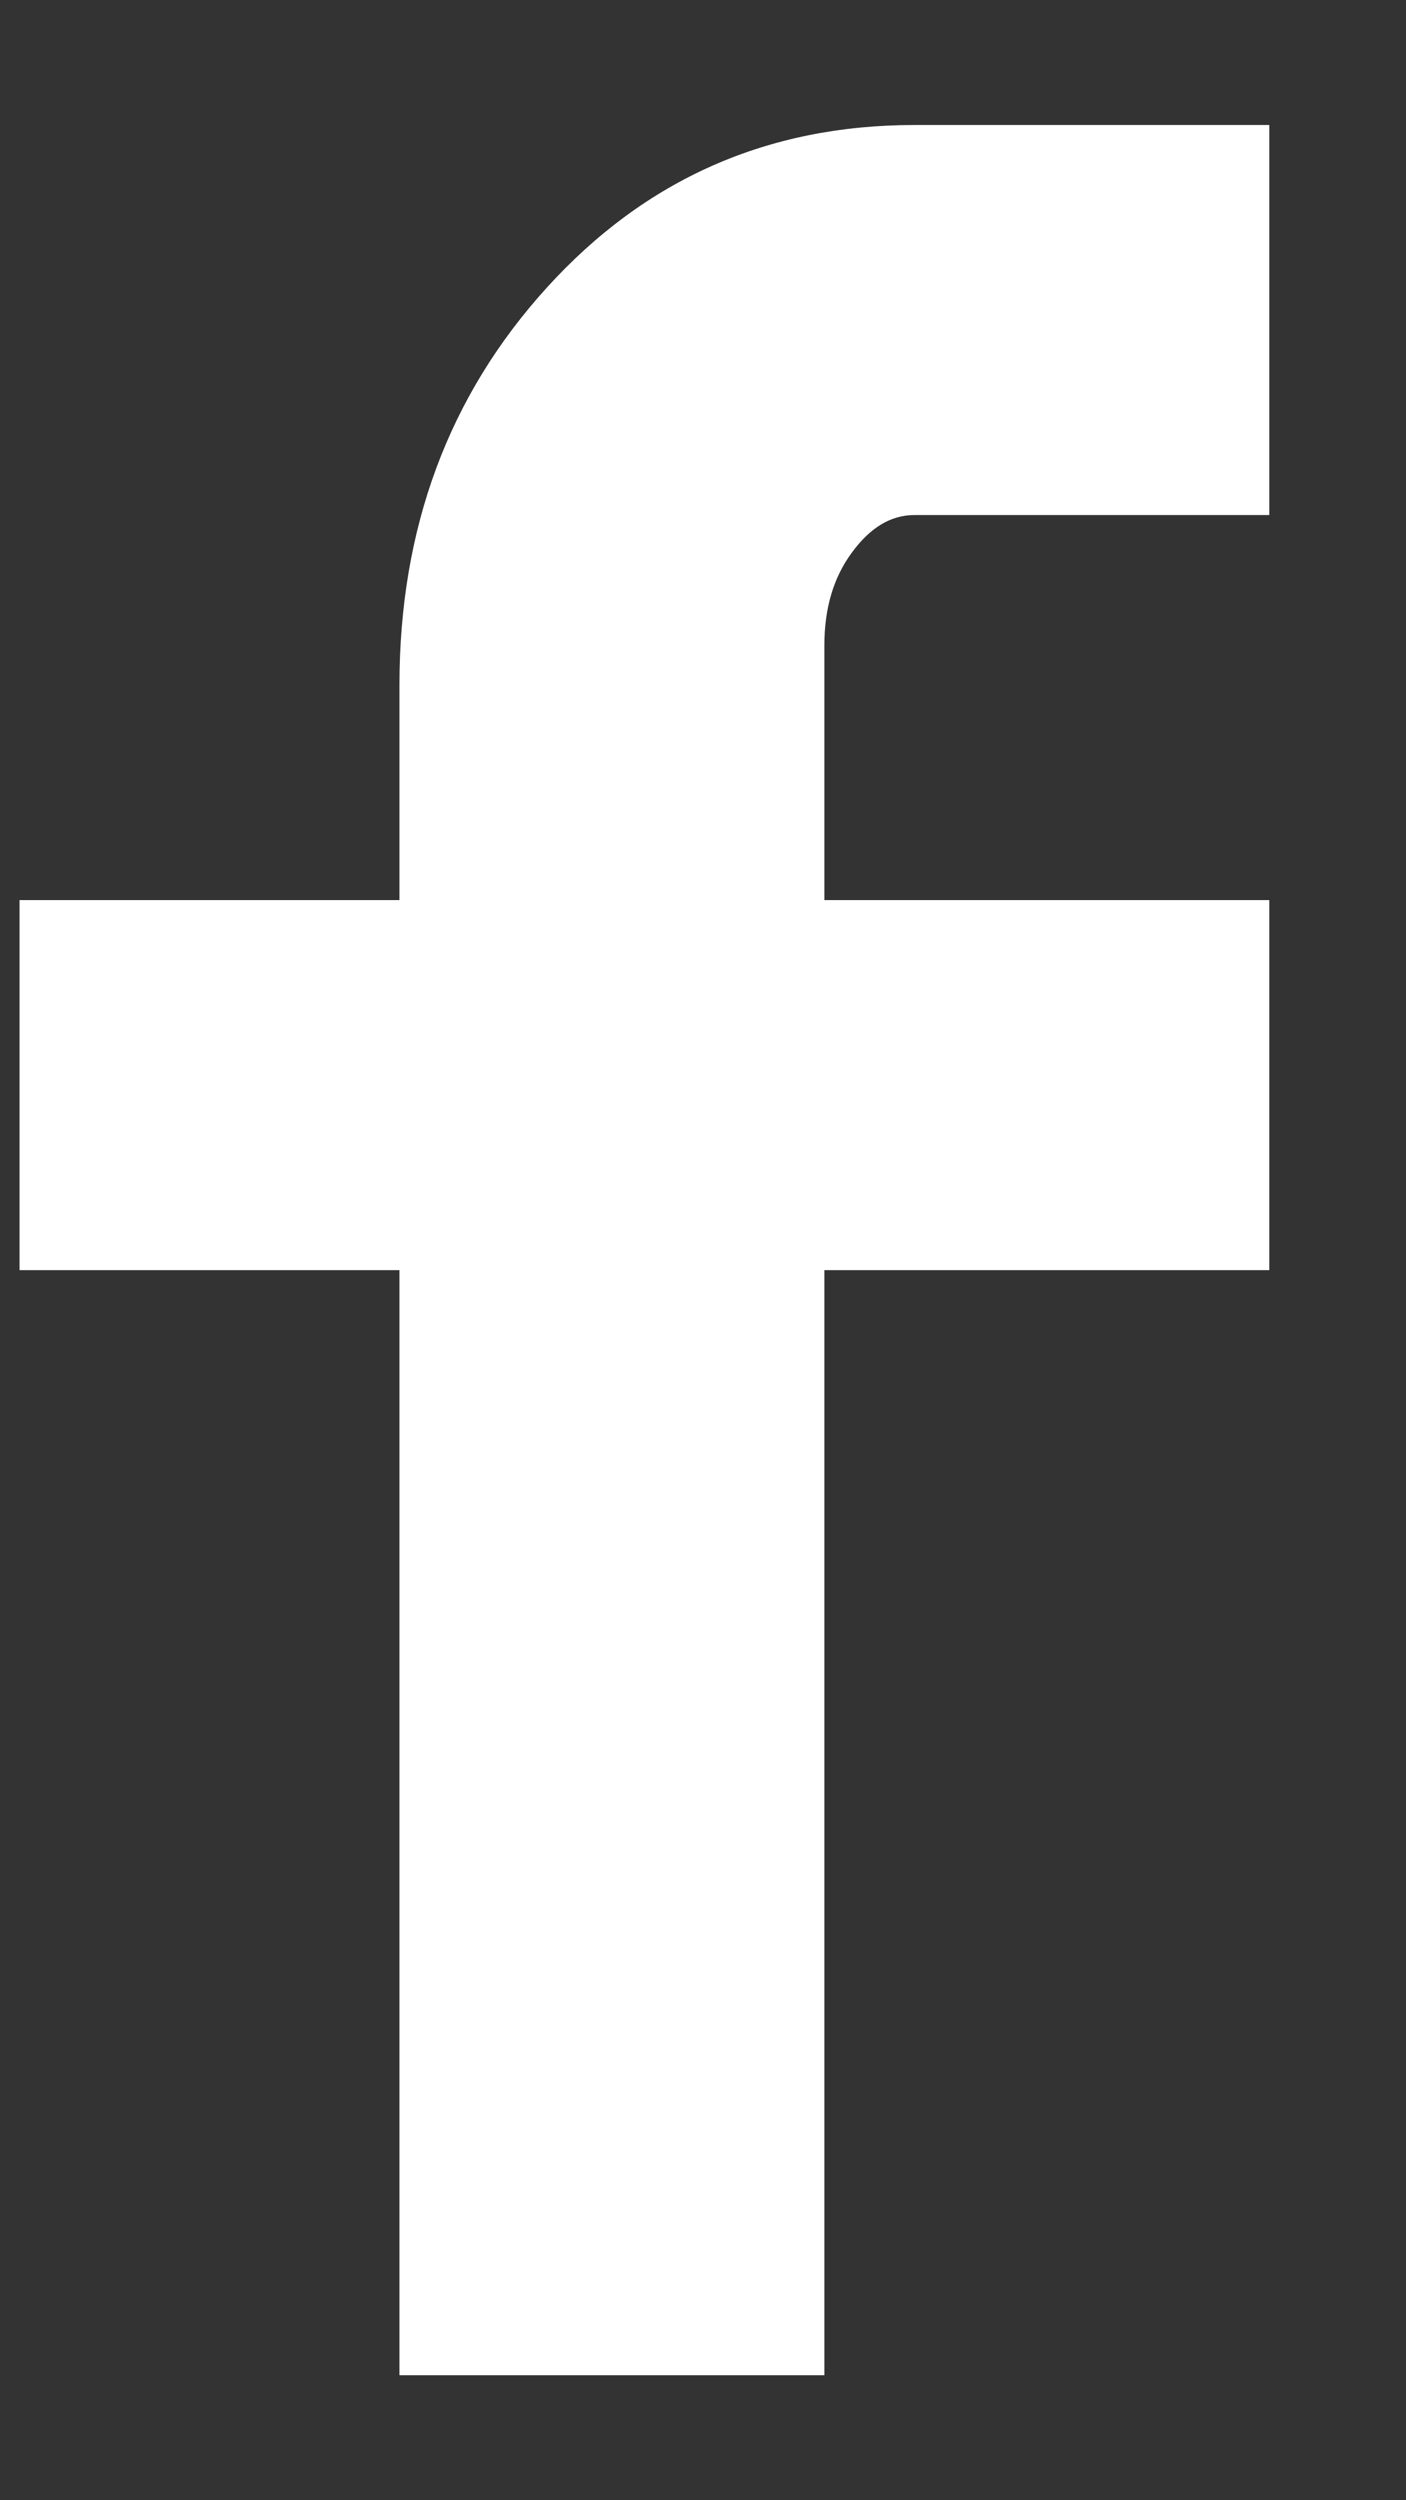 <svg width="9" height="16" viewBox="0 0 9 16" fill="none" xmlns="http://www.w3.org/2000/svg">
<rect x="0" y="0" width="9" height="16" fill="#333333" stroke="none"/>
<path d="M8.125 3.296H5.853C5.703 3.296 5.57 3.376 5.453 3.536C5.335 3.696 5.277 3.893 5.277 4.128V5.76H8.125V8.128H5.277V15.2H2.557V8.128H0.125V5.76H2.557V4.384C2.557 3.381 2.871 2.533 3.501 1.84C4.13 1.147 4.914 0.8 5.853 0.8H8.125V3.296Z" fill="white"/>
</svg>

